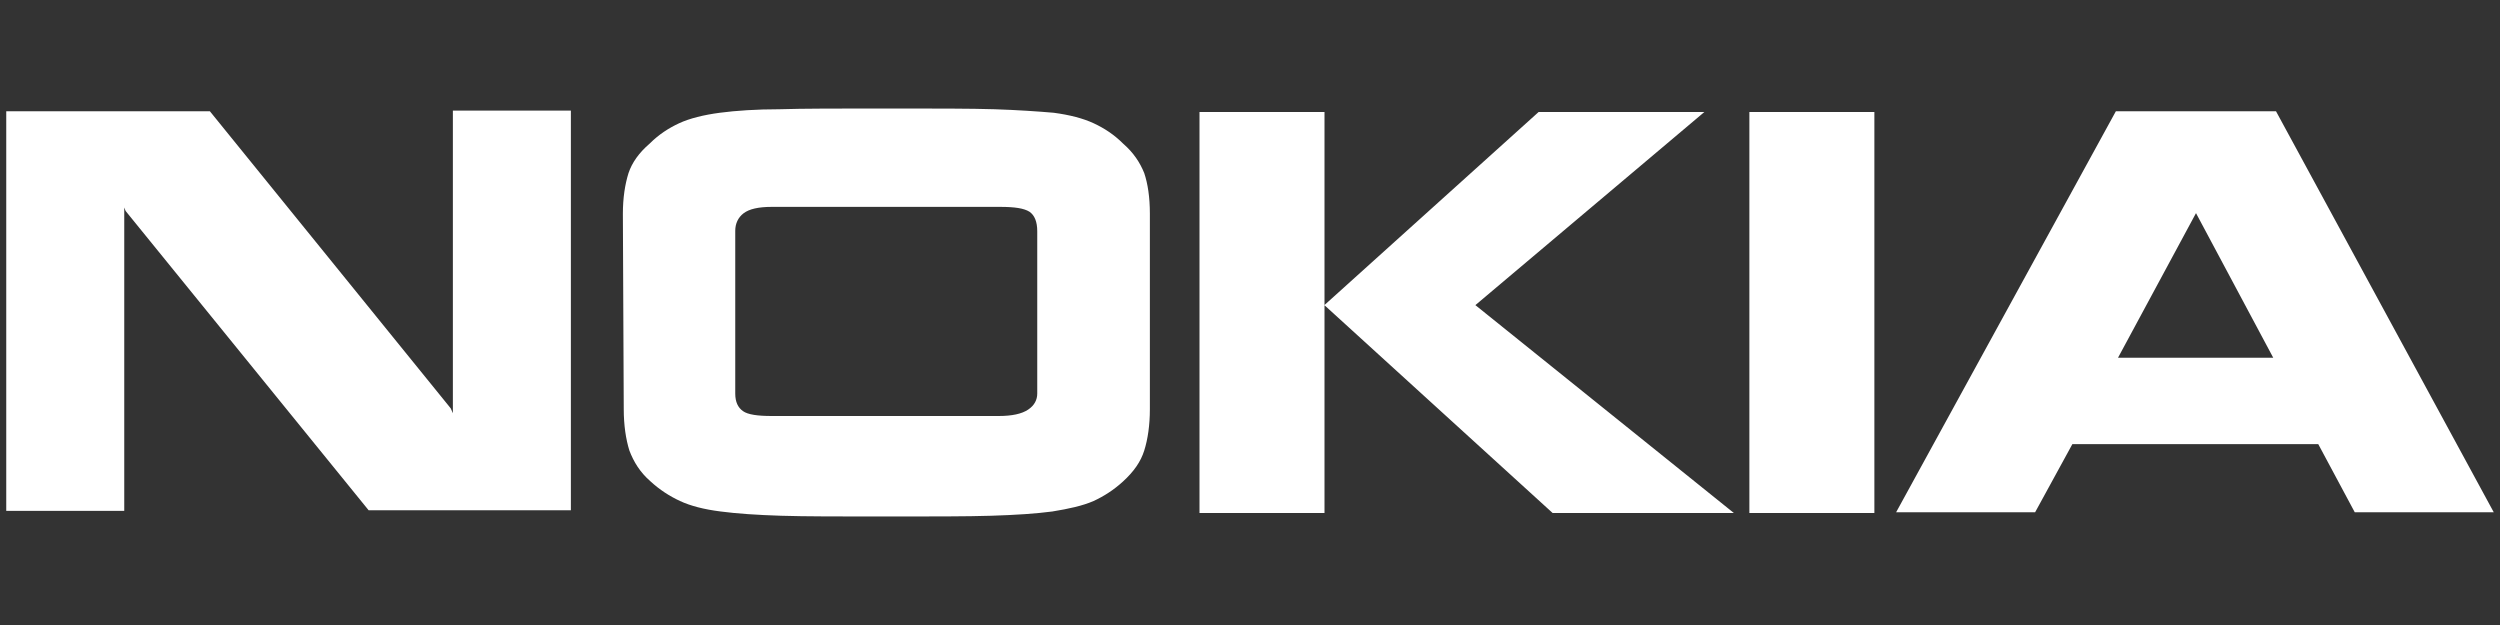 <svg xmlns="http://www.w3.org/2000/svg" xmlns:xlink="http://www.w3.org/1999/xlink" id="Warstwa_1" x="0px" y="0px" viewBox="0 0 200 50" style="enable-background:new 0 0 200 50;" xml:space="preserve"><rect x="0" y="0" width="200" height="50" fill="#333333" stroke="none"/><style type="text/css">	.st0{fill:#FFFFFF;}</style><path class="st0" d="M169.44,28.62h12.42l-6.18-11.57L169.44,28.62z M165.79,35.53l-2.98,5.45h-11.12L169.27,8.9h12.81l17.42,32.08 h-11.12l-2.92-5.45C185.46,35.53,165.79,35.53,165.79,35.53z M149.95,8.96v32.08h-10V8.96H149.95z M123.09,8.96h13.26l-18.32,15.45 l20.68,16.63h-14.5l-18.26-16.63L123.09,8.96z M105.96,8.96v32.08h-10V8.96H105.96z M58.82,31.49c0,0.67,0.22,1.12,0.62,1.4 c0.39,0.28,1.18,0.39,2.3,0.39h18.15c1.07,0,1.85-0.17,2.36-0.51s0.73-0.79,0.73-1.29V18.51c0-0.79-0.22-1.29-0.62-1.57 c-0.45-0.28-1.18-0.39-2.36-0.39H61.74c-1.07,0-1.8,0.17-2.25,0.51s-0.67,0.84-0.67,1.4L58.82,31.49z M49.83,17.11 c0-1.29,0.17-2.36,0.45-3.26c0.28-0.84,0.84-1.63,1.69-2.36c0.73-0.73,1.52-1.24,2.36-1.63s1.97-0.67,3.26-0.84s2.92-0.28,4.78-0.28 c1.85-0.06,4.72-0.06,8.6-0.06c3.88,0,6.74,0,8.6,0.06C81.42,8.8,83,8.91,84.29,9.02c1.29,0.17,2.36,0.45,3.2,0.84 s1.63,0.9,2.36,1.63c0.84,0.73,1.35,1.52,1.69,2.36c0.28,0.84,0.45,1.91,0.45,3.26v15.62c0,1.29-0.17,2.42-0.45,3.31 c-0.28,0.9-0.84,1.69-1.69,2.47c-0.73,0.67-1.52,1.18-2.36,1.57c-0.9,0.39-1.97,0.62-3.31,0.84c-1.29,0.17-2.92,0.28-4.89,0.34 c-1.91,0.06-4.72,0.06-8.43,0.06c-3.65,0-6.46,0-8.37-0.06s-3.54-0.17-4.83-0.34c-1.35-0.17-2.42-0.45-3.26-0.84 s-1.63-0.9-2.36-1.57c-0.84-0.73-1.35-1.57-1.69-2.47c-0.28-0.9-0.45-2.02-0.45-3.31L49.83,17.11z M9.94,40.87H0.5V8.9h16.29 l19.27,23.77l0.17,0.39V8.85h9.44v31.97H29.49L10.05,16.88L9.94,16.6V40.87z"></path></svg>